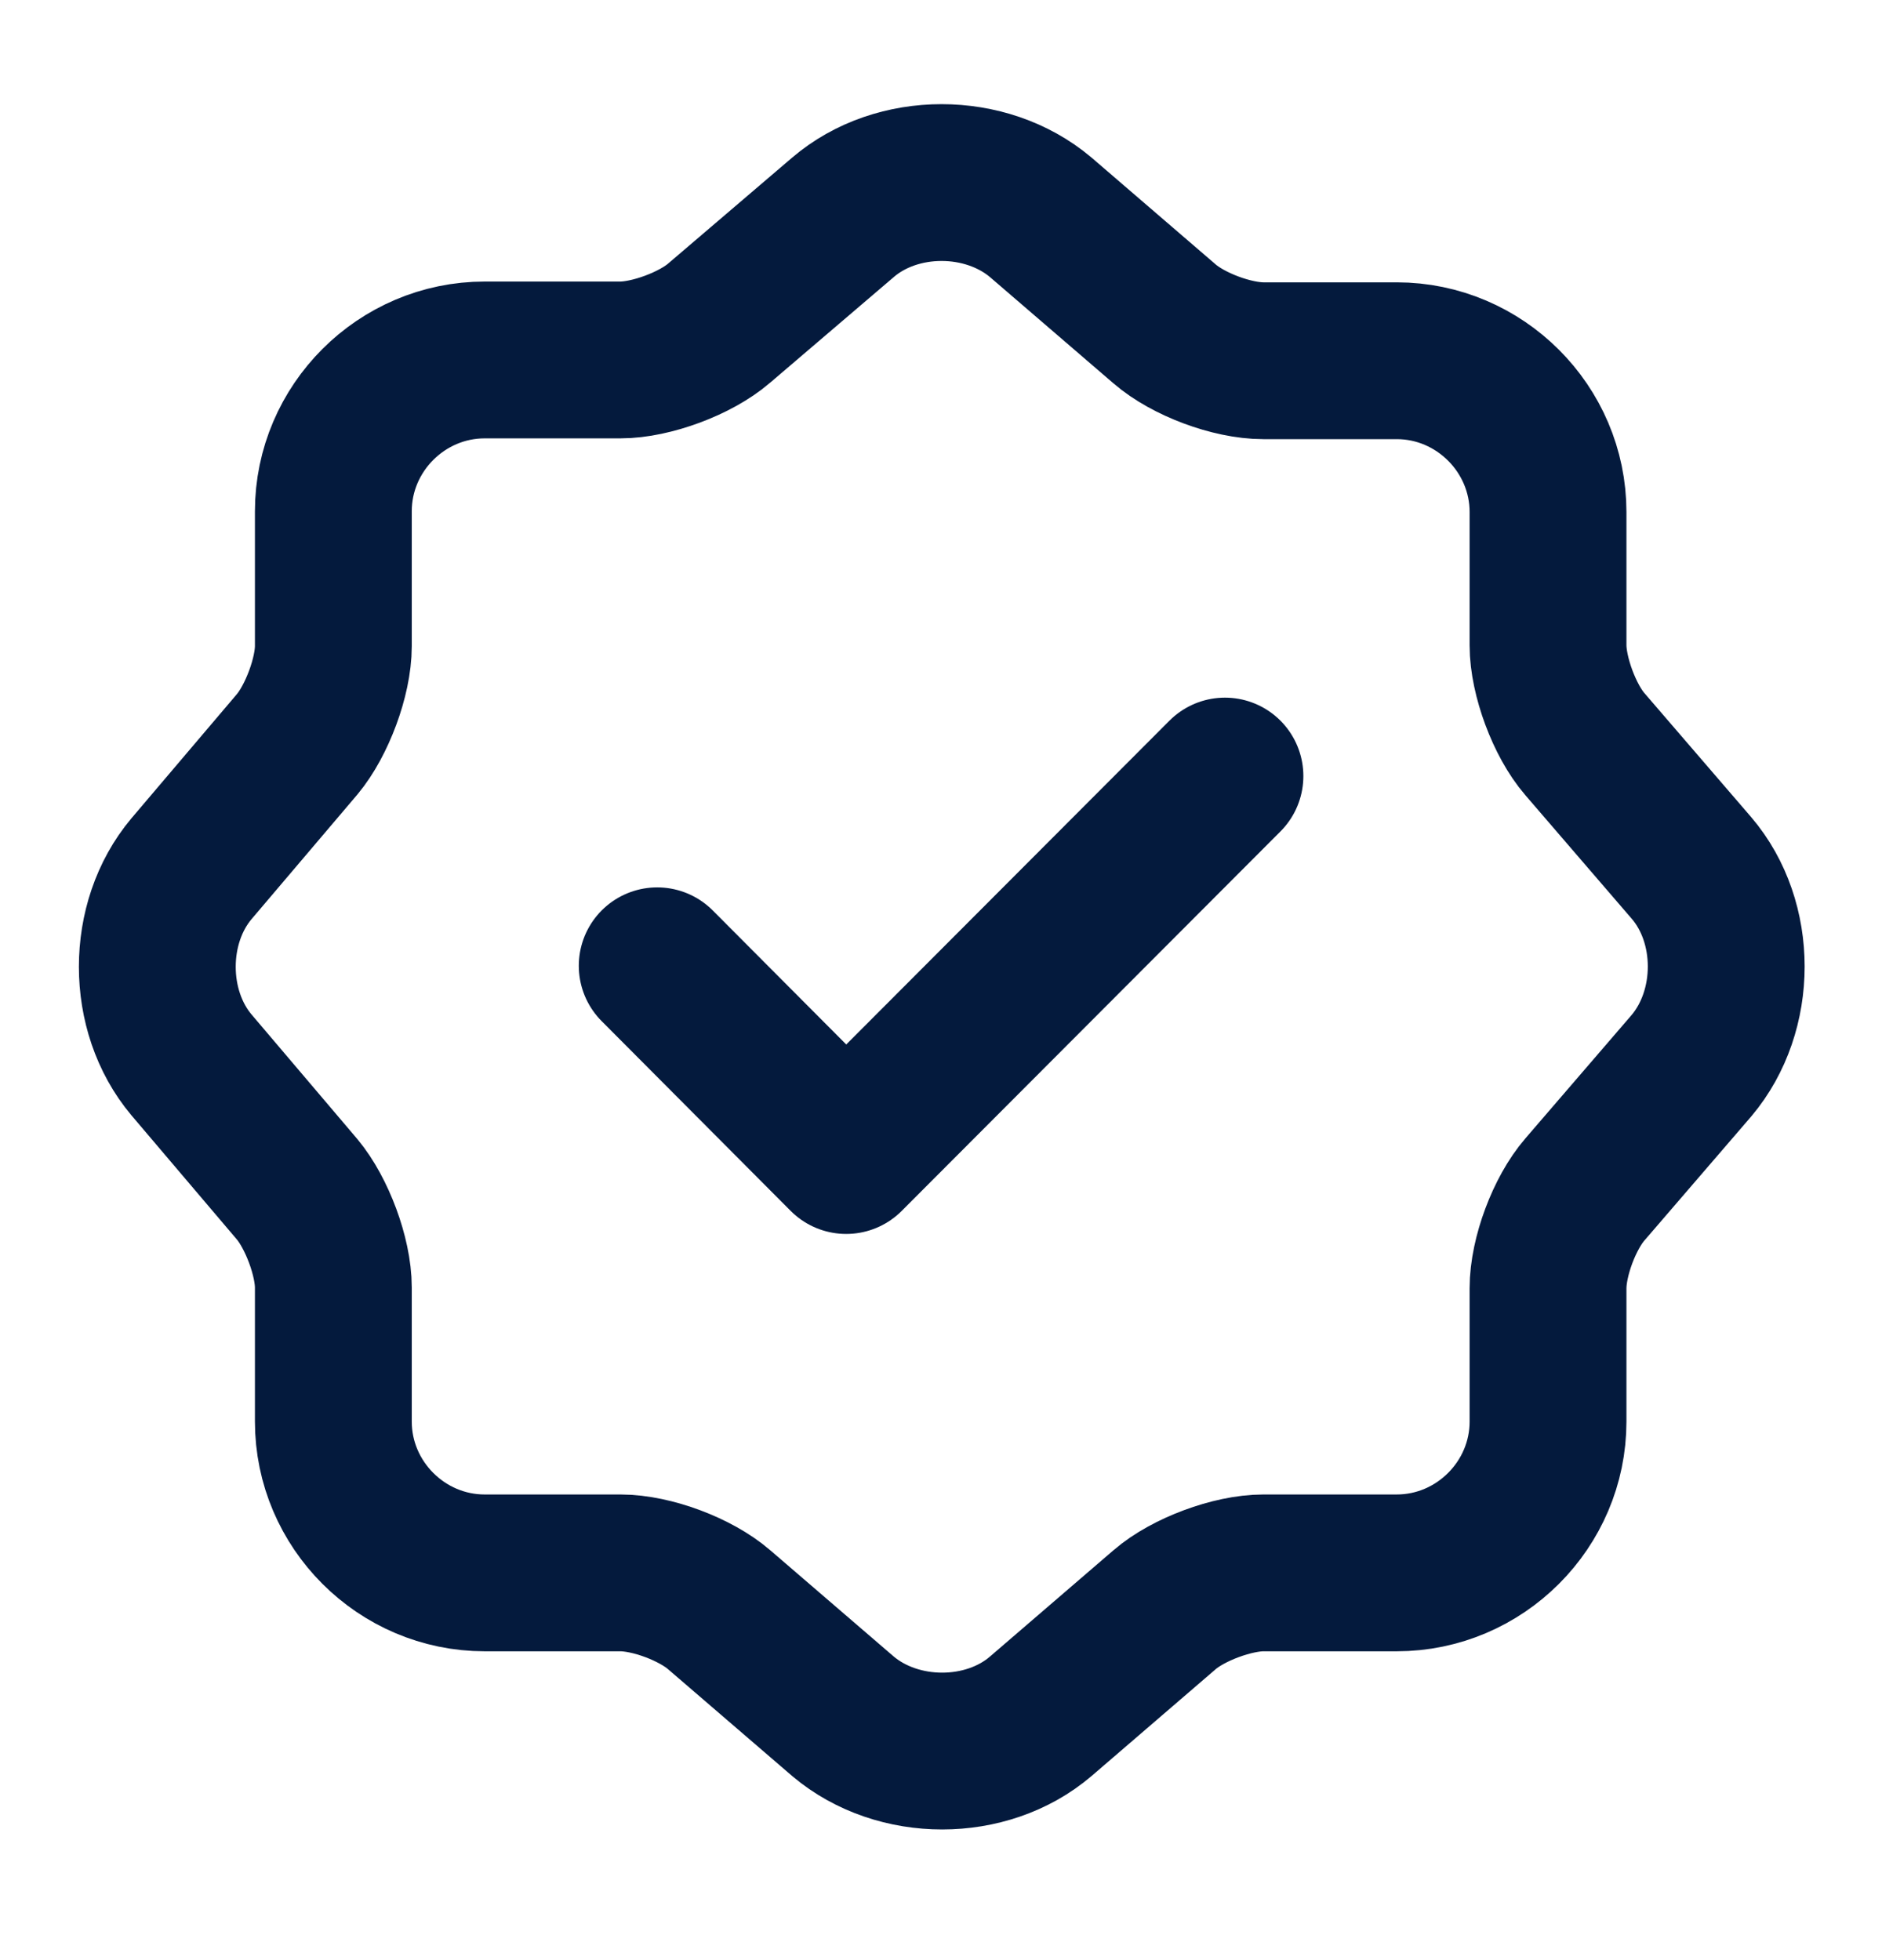 <svg width="24" height="25" viewBox="0 0 24 25" fill="none" xmlns="http://www.w3.org/2000/svg">
<path d="M8.381 12.318L10.791 14.738L15.621 9.898" stroke="#041A3D" stroke-width="2" stroke-linecap="round" stroke-linejoin="round"/>
<path d="M10.751 2.771C11.441 2.181 12.571 2.181 13.271 2.771L14.851 4.131C15.151 4.391 15.711 4.601 16.111 4.601H17.811C18.871 4.601 19.741 5.471 19.741 6.531V8.231C19.741 8.621 19.951 9.191 20.211 9.491L21.571 11.071C22.161 11.761 22.161 12.891 21.571 13.591L20.211 15.171C19.951 15.471 19.741 16.031 19.741 16.431V18.131C19.741 19.191 18.871 20.061 17.811 20.061H16.111C15.721 20.061 15.151 20.271 14.851 20.531L13.271 21.891C12.581 22.481 11.451 22.481 10.751 21.891L9.171 20.531C8.871 20.271 8.311 20.061 7.911 20.061H6.181C5.121 20.061 4.251 19.191 4.251 18.131V16.421C4.251 16.031 4.041 15.471 3.791 15.171L2.441 13.581C1.861 12.891 1.861 11.771 2.441 11.081L3.791 9.491C4.041 9.191 4.251 8.631 4.251 8.241V6.521C4.251 5.461 5.121 4.591 6.181 4.591H7.911C8.301 4.591 8.871 4.381 9.171 4.121L10.751 2.771Z" stroke="#041A3D" stroke-width="2" stroke-linecap="round" stroke-linejoin="round"/>
</svg>
